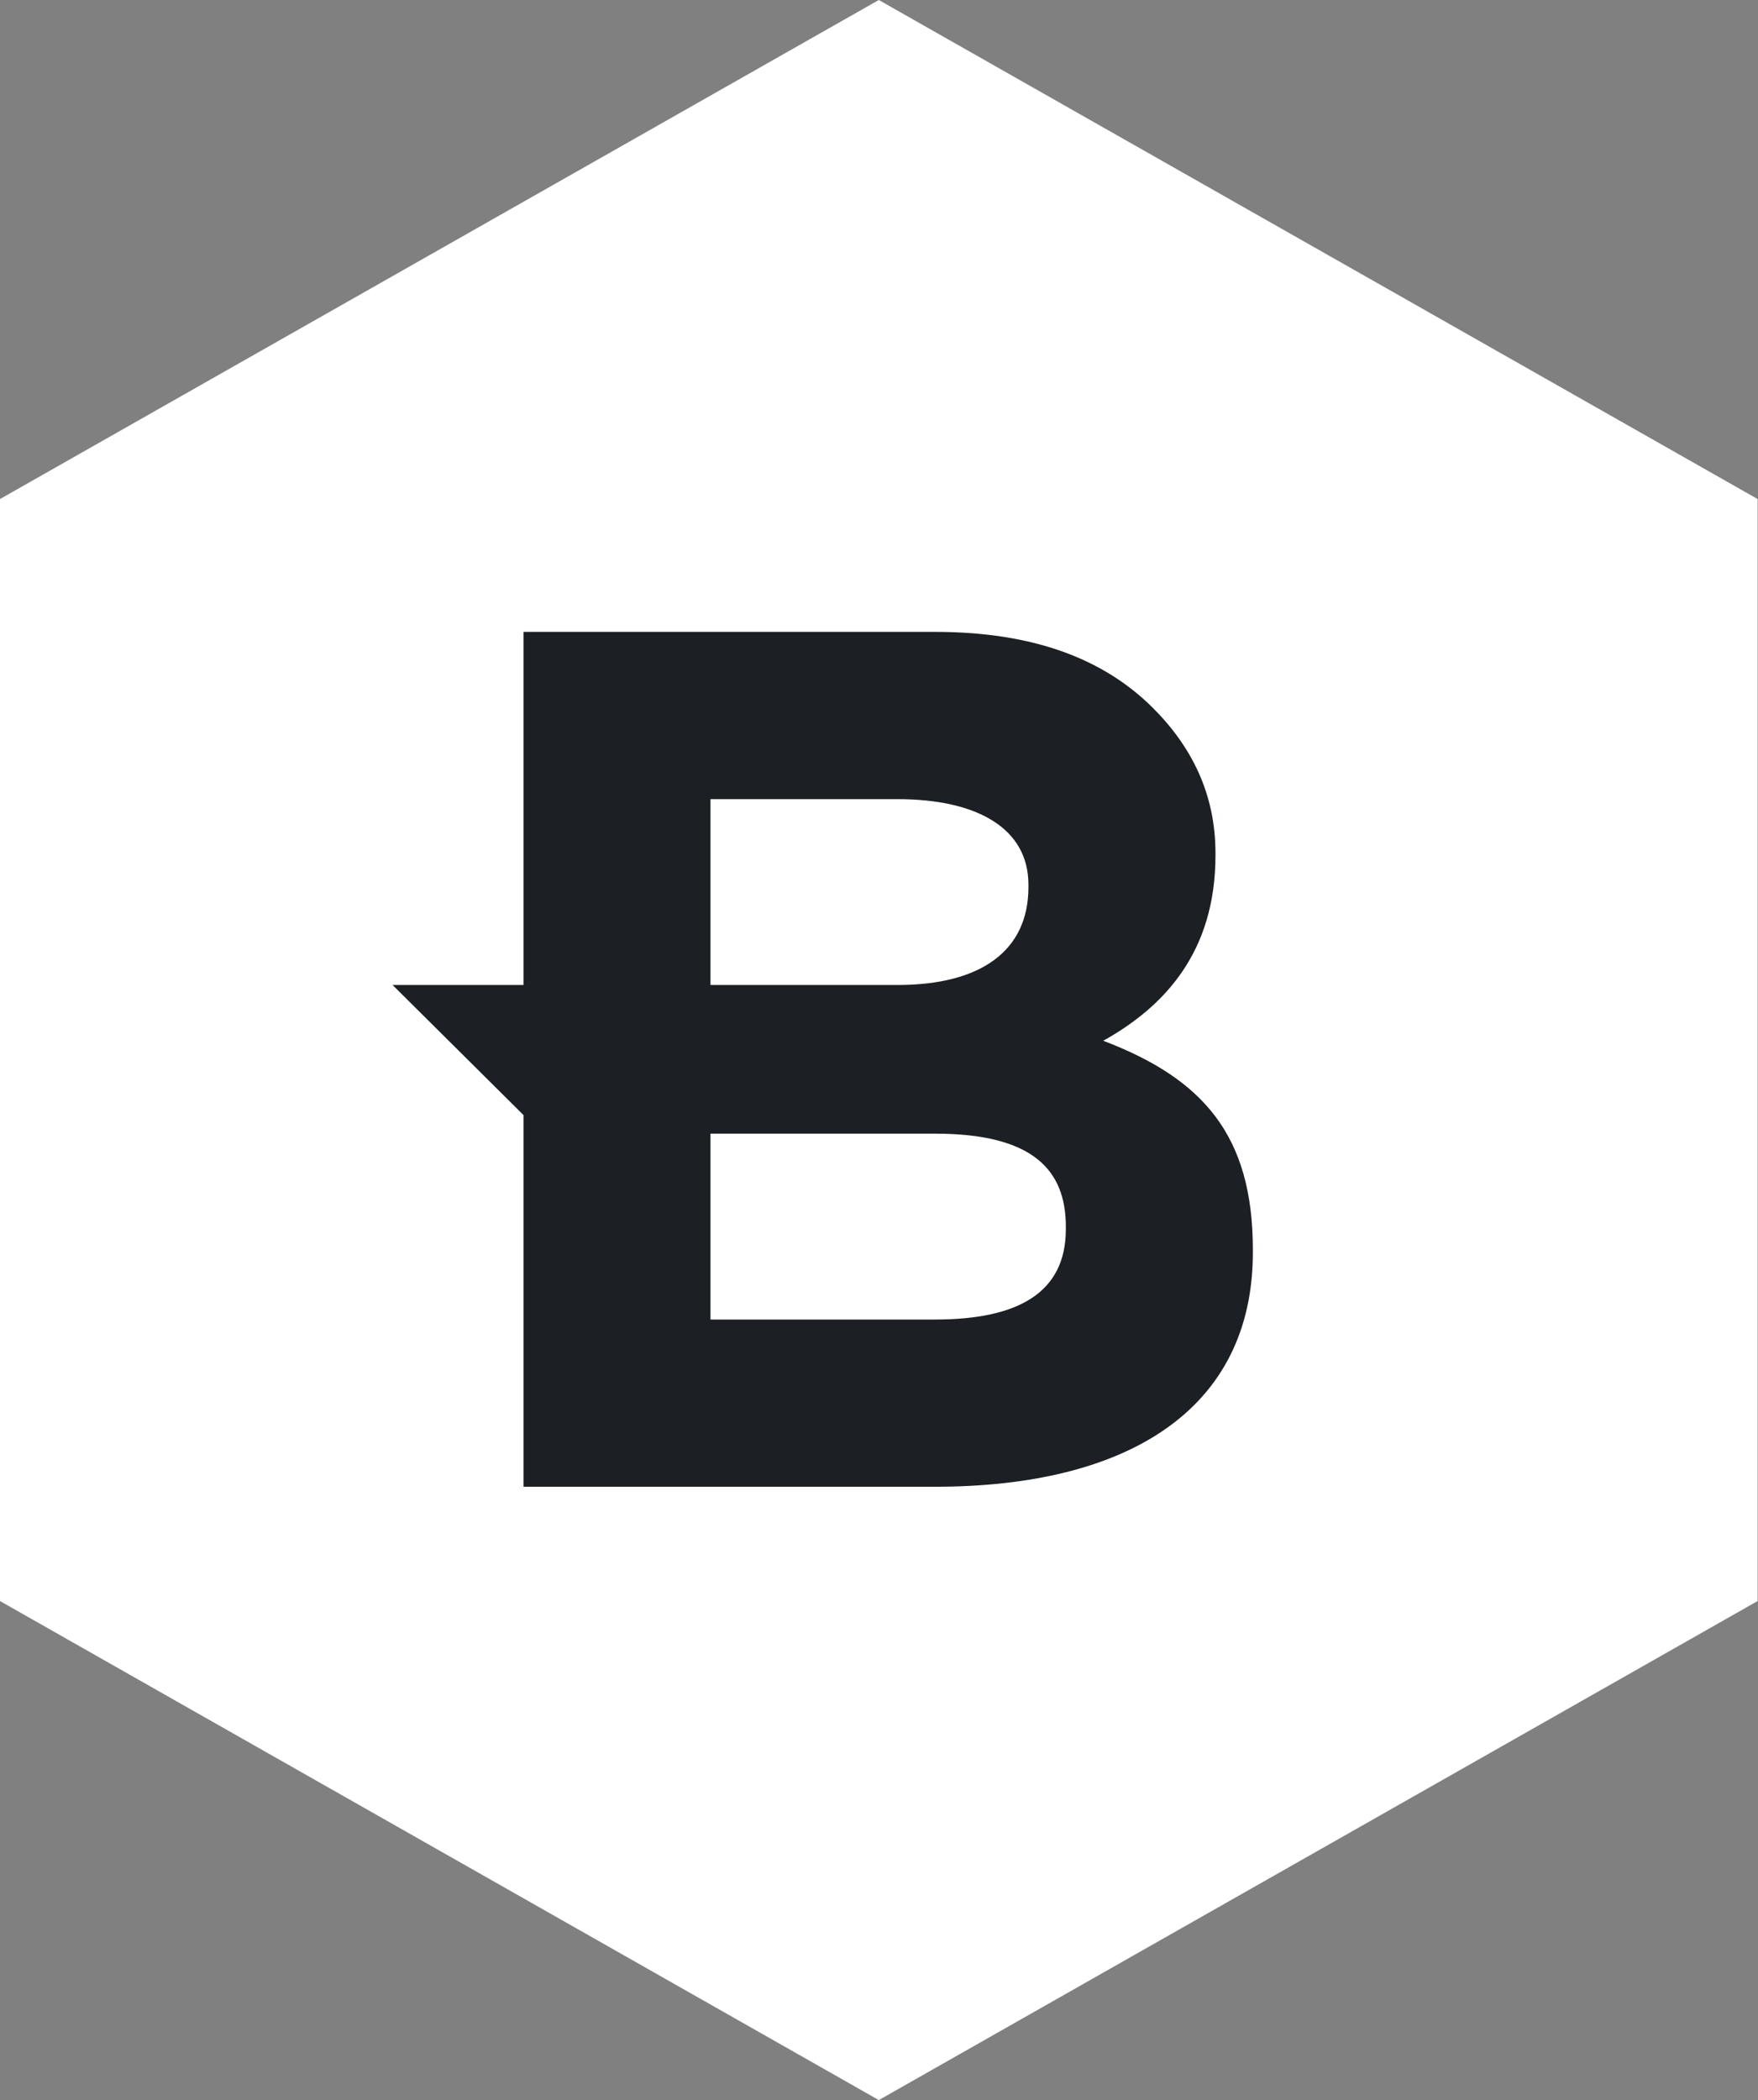 <?xml version="1.0" encoding="UTF-8"?>
<svg width="36px" height="43px" viewBox="0 0 36 43" version="1.1" xmlns="http://www.w3.org/2000/svg" xmlns:xlink="http://www.w3.org/1999/xlink">
    <rect x="0" y="0" width="36" height="43" fill="#808080" stroke="none"/>
    <!-- Generator: Sketch 51.2 (57519) - http://www.bohemiancoding.com/sketch -->
    <title>Bibliotekarierummet</title>
    <desc>Created with Sketch.</desc>
    <defs></defs>
    <g id="Bonnierförlaget-Desktop" stroke="none" stroke-width="1" fill="none" fill-rule="evenodd">
        <g id="Bibliotekarierummet" transform="translate(-647, -6387)">
            <g id="Group-6" transform="translate(40, 6287)">
                <g id="Rum/Bibliotekarierummet" transform="translate(607, 100)">
                    <g id="Page-1-Copy">
                        <polygon id="Fill-1" fill="#FFFFFF" points="17.996 -0 -3.82978723e-05 10.218 -3.82978723e-05 32.782 17.996 43 35.992 32.782 35.992 10.218"></polygon>
                        <path d="M21.826,25.167 C21.826,26.466 20.856,27.018 19.145,27.018 L14.549,27.018 L14.549,23.212 L19.145,23.212 C21.133,23.212 21.826,23.941 21.826,25.116 L21.826,25.167 Z M14.549,16.363 L18.379,16.363 C20.015,16.363 21.06,16.963 21.06,18.114 L21.06,18.165 C21.06,19.466 20.09,20.168 18.379,20.168 L14.549,20.168 L14.549,16.363 Z M22.592,21.31 C23.85,20.609 24.89,19.49 24.89,17.515 L24.89,17.464 C24.89,16.265 24.408,15.29 23.603,14.489 C22.596,13.488 21.158,12.938 19.145,12.938 L10.72,12.938 L10.72,20.168 L8.039,20.168 L10.72,22.832 L10.72,30.442 L19.145,30.442 C23.12,30.442 25.656,28.842 25.656,25.641 L25.656,25.59 C25.656,23.241 24.631,22.086 22.592,21.31 Z" id="Fill-2" fill="#1C2024"></path>
                    </g>
                </g>
            </g>
        </g>
    </g>
</svg>